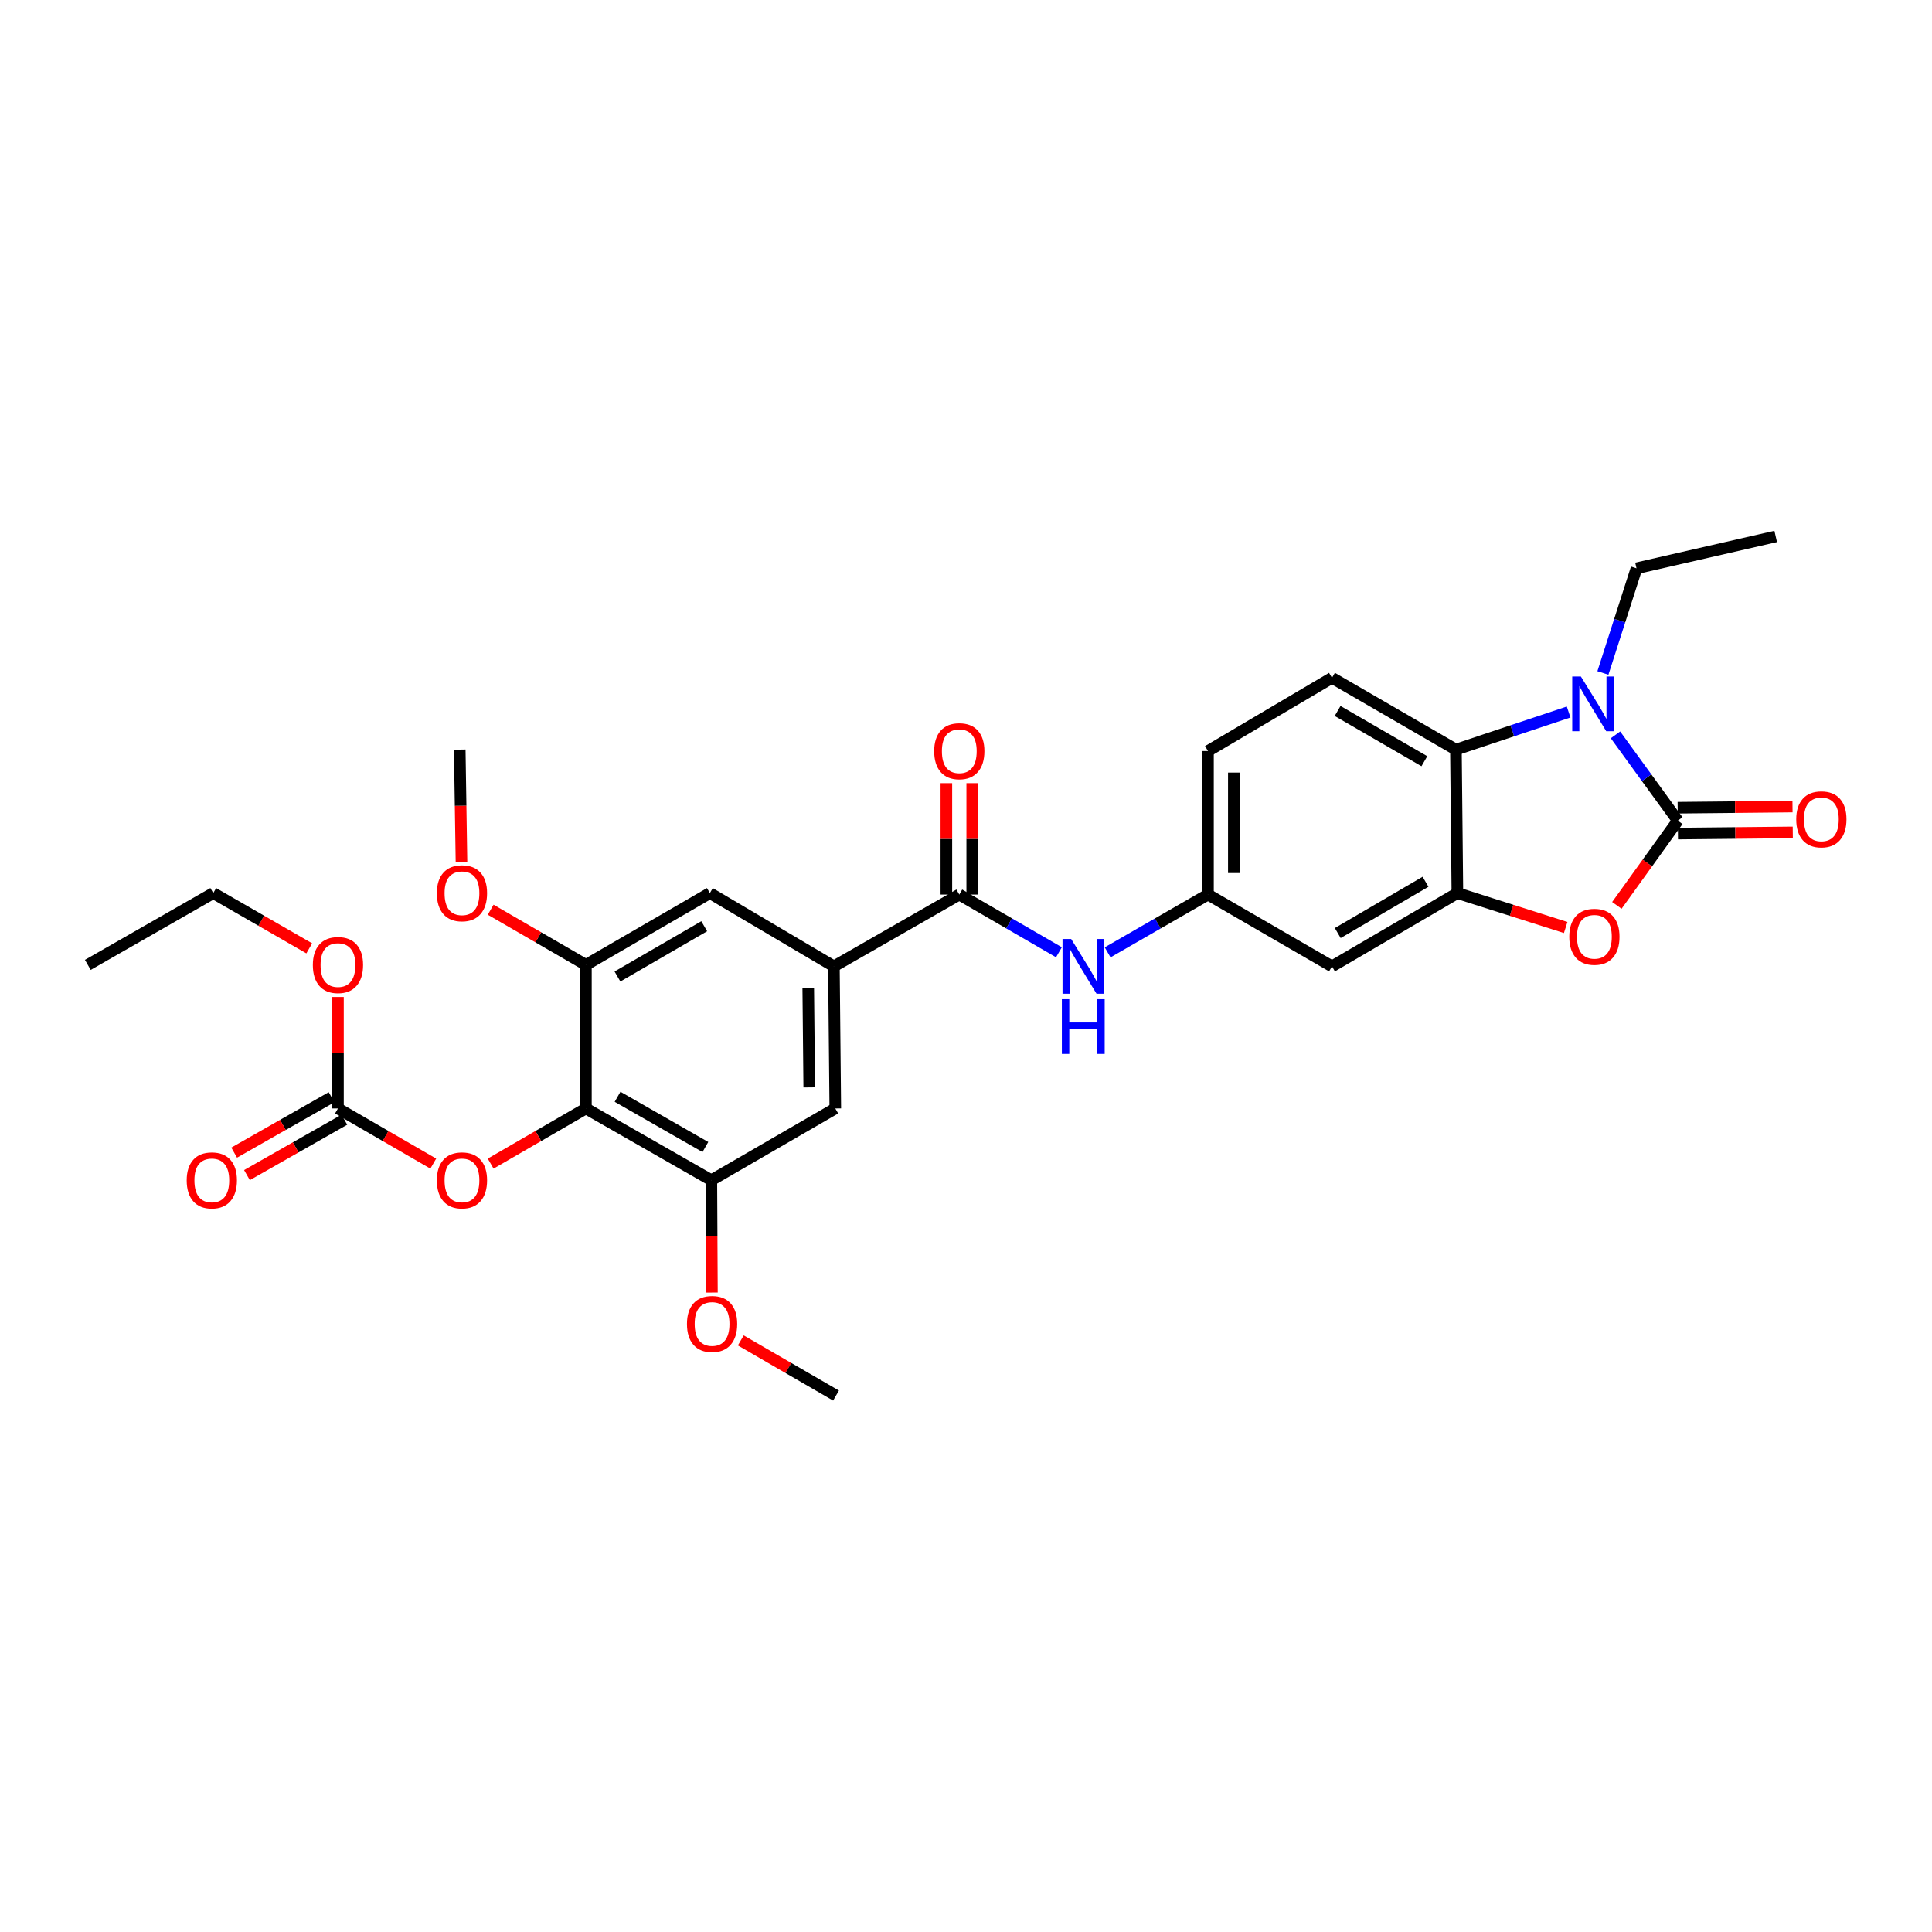 <?xml version='1.0' encoding='iso-8859-1'?>
<svg version='1.1' baseProfile='full'
              xmlns='http://www.w3.org/2000/svg'
                      xmlns:rdkit='http://www.rdkit.org/xml'
                      xmlns:xlink='http://www.w3.org/1999/xlink'
                  xml:space='preserve'
width='1000px' height='1000px' viewBox='0 0 1000 1000'>
<!-- END OF HEADER -->
<rect style='opacity:1.0;fill:#FFFFFF;stroke:none' width='1000' height='1000' x='0' y='0'> </rect>
<path class='bond-0' d='M 868.427,424.769 L 852.298,402.564' style='fill:none;fill-rule:evenodd;stroke:#000000;stroke-width:6px;stroke-linecap:butt;stroke-linejoin:miter;stroke-opacity:1' />
<path class='bond-0' d='M 852.298,402.564 L 836.168,380.36' style='fill:none;fill-rule:evenodd;stroke:#0000FF;stroke-width:6px;stroke-linecap:butt;stroke-linejoin:miter;stroke-opacity:1' />
<path class='bond-1' d='M 868.427,424.769 L 852.654,446.702' style='fill:none;fill-rule:evenodd;stroke:#000000;stroke-width:6px;stroke-linecap:butt;stroke-linejoin:miter;stroke-opacity:1' />
<path class='bond-1' d='M 852.654,446.702 L 836.882,468.635' style='fill:none;fill-rule:evenodd;stroke:#FF0000;stroke-width:6px;stroke-linecap:butt;stroke-linejoin:miter;stroke-opacity:1' />
<path class='bond-16' d='M 868.496,431.459 L 898.218,431.156' style='fill:none;fill-rule:evenodd;stroke:#000000;stroke-width:6px;stroke-linecap:butt;stroke-linejoin:miter;stroke-opacity:1' />
<path class='bond-16' d='M 898.218,431.156 L 927.94,430.853' style='fill:none;fill-rule:evenodd;stroke:#FF0000;stroke-width:6px;stroke-linecap:butt;stroke-linejoin:miter;stroke-opacity:1' />
<path class='bond-16' d='M 868.359,418.078 L 898.081,417.774' style='fill:none;fill-rule:evenodd;stroke:#000000;stroke-width:6px;stroke-linecap:butt;stroke-linejoin:miter;stroke-opacity:1' />
<path class='bond-16' d='M 898.081,417.774 L 927.803,417.471' style='fill:none;fill-rule:evenodd;stroke:#FF0000;stroke-width:6px;stroke-linecap:butt;stroke-linejoin:miter;stroke-opacity:1' />
<path class='bond-3' d='M 811.916,368.539 L 782.75,378.268' style='fill:none;fill-rule:evenodd;stroke:#0000FF;stroke-width:6px;stroke-linecap:butt;stroke-linejoin:miter;stroke-opacity:1' />
<path class='bond-3' d='M 782.75,378.268 L 753.584,387.997' style='fill:none;fill-rule:evenodd;stroke:#000000;stroke-width:6px;stroke-linecap:butt;stroke-linejoin:miter;stroke-opacity:1' />
<path class='bond-21' d='M 829.661,348.33 L 838.353,321.243' style='fill:none;fill-rule:evenodd;stroke:#0000FF;stroke-width:6px;stroke-linecap:butt;stroke-linejoin:miter;stroke-opacity:1' />
<path class='bond-21' d='M 838.353,321.243 L 847.045,294.156' style='fill:none;fill-rule:evenodd;stroke:#000000;stroke-width:6px;stroke-linecap:butt;stroke-linejoin:miter;stroke-opacity:1' />
<path class='bond-2' d='M 810.394,480.081 L 782.368,471.175' style='fill:none;fill-rule:evenodd;stroke:#FF0000;stroke-width:6px;stroke-linecap:butt;stroke-linejoin:miter;stroke-opacity:1' />
<path class='bond-2' d='M 782.368,471.175 L 754.342,462.269' style='fill:none;fill-rule:evenodd;stroke:#000000;stroke-width:6px;stroke-linecap:butt;stroke-linejoin:miter;stroke-opacity:1' />
<path class='bond-12' d='M 754.342,462.269 L 689.43,500.193' style='fill:none;fill-rule:evenodd;stroke:#000000;stroke-width:6px;stroke-linecap:butt;stroke-linejoin:miter;stroke-opacity:1' />
<path class='bond-12' d='M 737.855,456.403 L 692.416,482.95' style='fill:none;fill-rule:evenodd;stroke:#000000;stroke-width:6px;stroke-linecap:butt;stroke-linejoin:miter;stroke-opacity:1' />
<path class='bond-30' d='M 754.342,462.269 L 753.584,387.997' style='fill:none;fill-rule:evenodd;stroke:#000000;stroke-width:6px;stroke-linecap:butt;stroke-linejoin:miter;stroke-opacity:1' />
<path class='bond-15' d='M 753.584,387.997 L 689.43,350.838' style='fill:none;fill-rule:evenodd;stroke:#000000;stroke-width:6px;stroke-linecap:butt;stroke-linejoin:miter;stroke-opacity:1' />
<path class='bond-15' d='M 737.254,394.003 L 692.346,367.992' style='fill:none;fill-rule:evenodd;stroke:#000000;stroke-width:6px;stroke-linecap:butt;stroke-linejoin:miter;stroke-opacity:1' />
<path class='bond-4' d='M 303.266,573.73 L 368.193,610.881' style='fill:none;fill-rule:evenodd;stroke:#000000;stroke-width:6px;stroke-linecap:butt;stroke-linejoin:miter;stroke-opacity:1' />
<path class='bond-4' d='M 319.652,567.687 L 365.101,593.693' style='fill:none;fill-rule:evenodd;stroke:#000000;stroke-width:6px;stroke-linecap:butt;stroke-linejoin:miter;stroke-opacity:1' />
<path class='bond-10' d='M 303.266,573.73 L 278.616,588.004' style='fill:none;fill-rule:evenodd;stroke:#000000;stroke-width:6px;stroke-linecap:butt;stroke-linejoin:miter;stroke-opacity:1' />
<path class='bond-10' d='M 278.616,588.004 L 253.966,602.279' style='fill:none;fill-rule:evenodd;stroke:#FF0000;stroke-width:6px;stroke-linecap:butt;stroke-linejoin:miter;stroke-opacity:1' />
<path class='bond-32' d='M 303.266,573.73 L 303.266,499.428' style='fill:none;fill-rule:evenodd;stroke:#000000;stroke-width:6px;stroke-linecap:butt;stroke-linejoin:miter;stroke-opacity:1' />
<path class='bond-5' d='M 496.53,463.027 L 522.318,477.963' style='fill:none;fill-rule:evenodd;stroke:#000000;stroke-width:6px;stroke-linecap:butt;stroke-linejoin:miter;stroke-opacity:1' />
<path class='bond-5' d='M 522.318,477.963 L 548.105,492.899' style='fill:none;fill-rule:evenodd;stroke:#0000FF;stroke-width:6px;stroke-linecap:butt;stroke-linejoin:miter;stroke-opacity:1' />
<path class='bond-6' d='M 496.53,463.027 L 431.618,500.193' style='fill:none;fill-rule:evenodd;stroke:#000000;stroke-width:6px;stroke-linecap:butt;stroke-linejoin:miter;stroke-opacity:1' />
<path class='bond-18' d='M 503.222,463.027 L 503.222,434.192' style='fill:none;fill-rule:evenodd;stroke:#000000;stroke-width:6px;stroke-linecap:butt;stroke-linejoin:miter;stroke-opacity:1' />
<path class='bond-18' d='M 503.222,434.192 L 503.222,405.357' style='fill:none;fill-rule:evenodd;stroke:#FF0000;stroke-width:6px;stroke-linecap:butt;stroke-linejoin:miter;stroke-opacity:1' />
<path class='bond-18' d='M 489.839,463.027 L 489.839,434.192' style='fill:none;fill-rule:evenodd;stroke:#000000;stroke-width:6px;stroke-linecap:butt;stroke-linejoin:miter;stroke-opacity:1' />
<path class='bond-18' d='M 489.839,434.192 L 489.839,405.357' style='fill:none;fill-rule:evenodd;stroke:#FF0000;stroke-width:6px;stroke-linecap:butt;stroke-linejoin:miter;stroke-opacity:1' />
<path class='bond-13' d='M 431.618,500.193 L 367.42,462.269' style='fill:none;fill-rule:evenodd;stroke:#000000;stroke-width:6px;stroke-linecap:butt;stroke-linejoin:miter;stroke-opacity:1' />
<path class='bond-14' d='M 431.618,500.193 L 432.347,573.73' style='fill:none;fill-rule:evenodd;stroke:#000000;stroke-width:6px;stroke-linecap:butt;stroke-linejoin:miter;stroke-opacity:1' />
<path class='bond-14' d='M 418.346,511.356 L 418.856,562.832' style='fill:none;fill-rule:evenodd;stroke:#000000;stroke-width:6px;stroke-linecap:butt;stroke-linejoin:miter;stroke-opacity:1' />
<path class='bond-7' d='M 303.266,499.428 L 367.42,462.269' style='fill:none;fill-rule:evenodd;stroke:#000000;stroke-width:6px;stroke-linecap:butt;stroke-linejoin:miter;stroke-opacity:1' />
<path class='bond-7' d='M 319.597,505.434 L 364.504,479.423' style='fill:none;fill-rule:evenodd;stroke:#000000;stroke-width:6px;stroke-linecap:butt;stroke-linejoin:miter;stroke-opacity:1' />
<path class='bond-23' d='M 303.266,499.428 L 278.616,485.15' style='fill:none;fill-rule:evenodd;stroke:#000000;stroke-width:6px;stroke-linecap:butt;stroke-linejoin:miter;stroke-opacity:1' />
<path class='bond-23' d='M 278.616,485.15 L 253.966,470.872' style='fill:none;fill-rule:evenodd;stroke:#FF0000;stroke-width:6px;stroke-linecap:butt;stroke-linejoin:miter;stroke-opacity:1' />
<path class='bond-8' d='M 368.193,610.881 L 432.347,573.73' style='fill:none;fill-rule:evenodd;stroke:#000000;stroke-width:6px;stroke-linecap:butt;stroke-linejoin:miter;stroke-opacity:1' />
<path class='bond-24' d='M 368.193,610.881 L 368.342,639.954' style='fill:none;fill-rule:evenodd;stroke:#000000;stroke-width:6px;stroke-linecap:butt;stroke-linejoin:miter;stroke-opacity:1' />
<path class='bond-24' d='M 368.342,639.954 L 368.49,669.027' style='fill:none;fill-rule:evenodd;stroke:#FF0000;stroke-width:6px;stroke-linecap:butt;stroke-linejoin:miter;stroke-opacity:1' />
<path class='bond-9' d='M 174.929,573.73 L 199.594,588.006' style='fill:none;fill-rule:evenodd;stroke:#000000;stroke-width:6px;stroke-linecap:butt;stroke-linejoin:miter;stroke-opacity:1' />
<path class='bond-9' d='M 199.594,588.006 L 224.259,602.283' style='fill:none;fill-rule:evenodd;stroke:#FF0000;stroke-width:6px;stroke-linecap:butt;stroke-linejoin:miter;stroke-opacity:1' />
<path class='bond-19' d='M 171.62,567.914 L 146.413,582.257' style='fill:none;fill-rule:evenodd;stroke:#000000;stroke-width:6px;stroke-linecap:butt;stroke-linejoin:miter;stroke-opacity:1' />
<path class='bond-19' d='M 146.413,582.257 L 121.207,596.599' style='fill:none;fill-rule:evenodd;stroke:#FF0000;stroke-width:6px;stroke-linecap:butt;stroke-linejoin:miter;stroke-opacity:1' />
<path class='bond-19' d='M 178.238,579.545 L 153.032,593.888' style='fill:none;fill-rule:evenodd;stroke:#000000;stroke-width:6px;stroke-linecap:butt;stroke-linejoin:miter;stroke-opacity:1' />
<path class='bond-19' d='M 153.032,593.888 L 127.825,608.231' style='fill:none;fill-rule:evenodd;stroke:#FF0000;stroke-width:6px;stroke-linecap:butt;stroke-linejoin:miter;stroke-opacity:1' />
<path class='bond-22' d='M 174.929,573.73 L 174.929,544.887' style='fill:none;fill-rule:evenodd;stroke:#000000;stroke-width:6px;stroke-linecap:butt;stroke-linejoin:miter;stroke-opacity:1' />
<path class='bond-22' d='M 174.929,544.887 L 174.929,516.045' style='fill:none;fill-rule:evenodd;stroke:#FF0000;stroke-width:6px;stroke-linecap:butt;stroke-linejoin:miter;stroke-opacity:1' />
<path class='bond-11' d='M 573.301,492.937 L 599.274,477.982' style='fill:none;fill-rule:evenodd;stroke:#0000FF;stroke-width:6px;stroke-linecap:butt;stroke-linejoin:miter;stroke-opacity:1' />
<path class='bond-11' d='M 599.274,477.982 L 625.247,463.027' style='fill:none;fill-rule:evenodd;stroke:#000000;stroke-width:6px;stroke-linecap:butt;stroke-linejoin:miter;stroke-opacity:1' />
<path class='bond-17' d='M 689.43,500.193 L 625.247,463.027' style='fill:none;fill-rule:evenodd;stroke:#000000;stroke-width:6px;stroke-linecap:butt;stroke-linejoin:miter;stroke-opacity:1' />
<path class='bond-20' d='M 689.43,350.838 L 625.247,388.74' style='fill:none;fill-rule:evenodd;stroke:#000000;stroke-width:6px;stroke-linecap:butt;stroke-linejoin:miter;stroke-opacity:1' />
<path class='bond-31' d='M 625.247,463.027 L 625.247,388.74' style='fill:none;fill-rule:evenodd;stroke:#000000;stroke-width:6px;stroke-linecap:butt;stroke-linejoin:miter;stroke-opacity:1' />
<path class='bond-31' d='M 638.629,451.884 L 638.629,399.883' style='fill:none;fill-rule:evenodd;stroke:#000000;stroke-width:6px;stroke-linecap:butt;stroke-linejoin:miter;stroke-opacity:1' />
<path class='bond-28' d='M 847.045,294.156 L 919.094,277.659' style='fill:none;fill-rule:evenodd;stroke:#000000;stroke-width:6px;stroke-linecap:butt;stroke-linejoin:miter;stroke-opacity:1' />
<path class='bond-25' d='M 160.067,490.872 L 135.224,476.57' style='fill:none;fill-rule:evenodd;stroke:#FF0000;stroke-width:6px;stroke-linecap:butt;stroke-linejoin:miter;stroke-opacity:1' />
<path class='bond-25' d='M 135.224,476.57 L 110.381,462.269' style='fill:none;fill-rule:evenodd;stroke:#000000;stroke-width:6px;stroke-linecap:butt;stroke-linejoin:miter;stroke-opacity:1' />
<path class='bond-27' d='M 238.862,446.092 L 238.411,417.044' style='fill:none;fill-rule:evenodd;stroke:#FF0000;stroke-width:6px;stroke-linecap:butt;stroke-linejoin:miter;stroke-opacity:1' />
<path class='bond-27' d='M 238.411,417.044 L 237.96,387.997' style='fill:none;fill-rule:evenodd;stroke:#000000;stroke-width:6px;stroke-linecap:butt;stroke-linejoin:miter;stroke-opacity:1' />
<path class='bond-26' d='M 383.426,693.803 L 408.076,708.072' style='fill:none;fill-rule:evenodd;stroke:#FF0000;stroke-width:6px;stroke-linecap:butt;stroke-linejoin:miter;stroke-opacity:1' />
<path class='bond-26' d='M 408.076,708.072 L 432.726,722.341' style='fill:none;fill-rule:evenodd;stroke:#000000;stroke-width:6px;stroke-linecap:butt;stroke-linejoin:miter;stroke-opacity:1' />
<path class='bond-29' d='M 110.381,462.269 L 45.455,499.428' style='fill:none;fill-rule:evenodd;stroke:#000000;stroke-width:6px;stroke-linecap:butt;stroke-linejoin:miter;stroke-opacity:1' />
<path  class='atom-1' d='M 818.266 350.172
L 827.546 365.172
Q 828.466 366.652, 829.946 369.332
Q 831.426 372.012, 831.506 372.172
L 831.506 350.172
L 835.266 350.172
L 835.266 378.492
L 831.386 378.492
L 821.426 362.092
Q 820.266 360.172, 819.026 357.972
Q 817.826 355.772, 817.466 355.092
L 817.466 378.492
L 813.786 378.492
L 813.786 350.172
L 818.266 350.172
' fill='#0000FF'/>
<path  class='atom-2' d='M 812.254 484.884
Q 812.254 478.084, 815.614 474.284
Q 818.974 470.484, 825.254 470.484
Q 831.534 470.484, 834.894 474.284
Q 838.254 478.084, 838.254 484.884
Q 838.254 491.764, 834.854 495.684
Q 831.454 499.564, 825.254 499.564
Q 819.014 499.564, 815.614 495.684
Q 812.254 491.804, 812.254 484.884
M 825.254 496.364
Q 829.574 496.364, 831.894 493.484
Q 834.254 490.564, 834.254 484.884
Q 834.254 479.324, 831.894 476.524
Q 829.574 473.684, 825.254 473.684
Q 820.934 473.684, 818.574 476.484
Q 816.254 479.284, 816.254 484.884
Q 816.254 490.604, 818.574 493.484
Q 820.934 496.364, 825.254 496.364
' fill='#FF0000'/>
<path  class='atom-11' d='M 226.113 610.961
Q 226.113 604.161, 229.473 600.361
Q 232.833 596.561, 239.113 596.561
Q 245.393 596.561, 248.753 600.361
Q 252.113 604.161, 252.113 610.961
Q 252.113 617.841, 248.713 621.761
Q 245.313 625.641, 239.113 625.641
Q 232.873 625.641, 229.473 621.761
Q 226.113 617.881, 226.113 610.961
M 239.113 622.441
Q 243.433 622.441, 245.753 619.561
Q 248.113 616.641, 248.113 610.961
Q 248.113 605.401, 245.753 602.601
Q 243.433 599.761, 239.113 599.761
Q 234.793 599.761, 232.433 602.561
Q 230.113 605.361, 230.113 610.961
Q 230.113 616.681, 232.433 619.561
Q 234.793 622.441, 239.113 622.441
' fill='#FF0000'/>
<path  class='atom-12' d='M 554.439 486.033
L 563.719 501.033
Q 564.639 502.513, 566.119 505.193
Q 567.599 507.873, 567.679 508.033
L 567.679 486.033
L 571.439 486.033
L 571.439 514.353
L 567.559 514.353
L 557.599 497.953
Q 556.439 496.033, 555.199 493.833
Q 553.999 491.633, 553.639 490.953
L 553.639 514.353
L 549.959 514.353
L 549.959 486.033
L 554.439 486.033
' fill='#0000FF'/>
<path  class='atom-12' d='M 549.619 517.185
L 553.459 517.185
L 553.459 529.225
L 567.939 529.225
L 567.939 517.185
L 571.779 517.185
L 571.779 545.505
L 567.939 545.505
L 567.939 532.425
L 553.459 532.425
L 553.459 545.505
L 549.619 545.505
L 549.619 517.185
' fill='#0000FF'/>
<path  class='atom-17' d='M 929.729 424.09
Q 929.729 417.29, 933.089 413.49
Q 936.449 409.69, 942.729 409.69
Q 949.009 409.69, 952.369 413.49
Q 955.729 417.29, 955.729 424.09
Q 955.729 430.97, 952.329 434.89
Q 948.929 438.77, 942.729 438.77
Q 936.489 438.77, 933.089 434.89
Q 929.729 431.01, 929.729 424.09
M 942.729 435.57
Q 947.049 435.57, 949.369 432.69
Q 951.729 429.77, 951.729 424.09
Q 951.729 418.53, 949.369 415.73
Q 947.049 412.89, 942.729 412.89
Q 938.409 412.89, 936.049 415.69
Q 933.729 418.49, 933.729 424.09
Q 933.729 429.81, 936.049 432.69
Q 938.409 435.57, 942.729 435.57
' fill='#FF0000'/>
<path  class='atom-19' d='M 483.53 388.82
Q 483.53 382.02, 486.89 378.22
Q 490.25 374.42, 496.53 374.42
Q 502.81 374.42, 506.17 378.22
Q 509.53 382.02, 509.53 388.82
Q 509.53 395.7, 506.13 399.62
Q 502.73 403.5, 496.53 403.5
Q 490.29 403.5, 486.89 399.62
Q 483.53 395.74, 483.53 388.82
M 496.53 400.3
Q 500.85 400.3, 503.17 397.42
Q 505.53 394.5, 505.53 388.82
Q 505.53 383.26, 503.17 380.46
Q 500.85 377.62, 496.53 377.62
Q 492.21 377.62, 489.85 380.42
Q 487.53 383.22, 487.53 388.82
Q 487.53 394.54, 489.85 397.42
Q 492.21 400.3, 496.53 400.3
' fill='#FF0000'/>
<path  class='atom-20' d='M 96.638 610.961
Q 96.638 604.161, 99.998 600.361
Q 103.358 596.561, 109.638 596.561
Q 115.918 596.561, 119.278 600.361
Q 122.638 604.161, 122.638 610.961
Q 122.638 617.841, 119.238 621.761
Q 115.838 625.641, 109.638 625.641
Q 103.398 625.641, 99.998 621.761
Q 96.638 617.881, 96.638 610.961
M 109.638 622.441
Q 113.958 622.441, 116.278 619.561
Q 118.638 616.641, 118.638 610.961
Q 118.638 605.401, 116.278 602.601
Q 113.958 599.761, 109.638 599.761
Q 105.318 599.761, 102.958 602.561
Q 100.638 605.361, 100.638 610.961
Q 100.638 616.681, 102.958 619.561
Q 105.318 622.441, 109.638 622.441
' fill='#FF0000'/>
<path  class='atom-23' d='M 161.929 499.508
Q 161.929 492.708, 165.289 488.908
Q 168.649 485.108, 174.929 485.108
Q 181.209 485.108, 184.569 488.908
Q 187.929 492.708, 187.929 499.508
Q 187.929 506.388, 184.529 510.308
Q 181.129 514.188, 174.929 514.188
Q 168.689 514.188, 165.289 510.308
Q 161.929 506.428, 161.929 499.508
M 174.929 510.988
Q 179.249 510.988, 181.569 508.108
Q 183.929 505.188, 183.929 499.508
Q 183.929 493.948, 181.569 491.148
Q 179.249 488.308, 174.929 488.308
Q 170.609 488.308, 168.249 491.108
Q 165.929 493.908, 165.929 499.508
Q 165.929 505.228, 168.249 508.108
Q 170.609 510.988, 174.929 510.988
' fill='#FF0000'/>
<path  class='atom-24' d='M 226.113 462.349
Q 226.113 455.549, 229.473 451.749
Q 232.833 447.949, 239.113 447.949
Q 245.393 447.949, 248.753 451.749
Q 252.113 455.549, 252.113 462.349
Q 252.113 469.229, 248.713 473.149
Q 245.313 477.029, 239.113 477.029
Q 232.873 477.029, 229.473 473.149
Q 226.113 469.269, 226.113 462.349
M 239.113 473.829
Q 243.433 473.829, 245.753 470.949
Q 248.113 468.029, 248.113 462.349
Q 248.113 456.789, 245.753 453.989
Q 243.433 451.149, 239.113 451.149
Q 234.793 451.149, 232.433 453.949
Q 230.113 456.749, 230.113 462.349
Q 230.113 468.069, 232.433 470.949
Q 234.793 473.829, 239.113 473.829
' fill='#FF0000'/>
<path  class='atom-25' d='M 355.572 685.285
Q 355.572 678.485, 358.932 674.685
Q 362.292 670.885, 368.572 670.885
Q 374.852 670.885, 378.212 674.685
Q 381.572 678.485, 381.572 685.285
Q 381.572 692.165, 378.172 696.085
Q 374.772 699.965, 368.572 699.965
Q 362.332 699.965, 358.932 696.085
Q 355.572 692.205, 355.572 685.285
M 368.572 696.765
Q 372.892 696.765, 375.212 693.885
Q 377.572 690.965, 377.572 685.285
Q 377.572 679.725, 375.212 676.925
Q 372.892 674.085, 368.572 674.085
Q 364.252 674.085, 361.892 676.885
Q 359.572 679.685, 359.572 685.285
Q 359.572 691.005, 361.892 693.885
Q 364.252 696.765, 368.572 696.765
' fill='#FF0000'/>
</svg>
